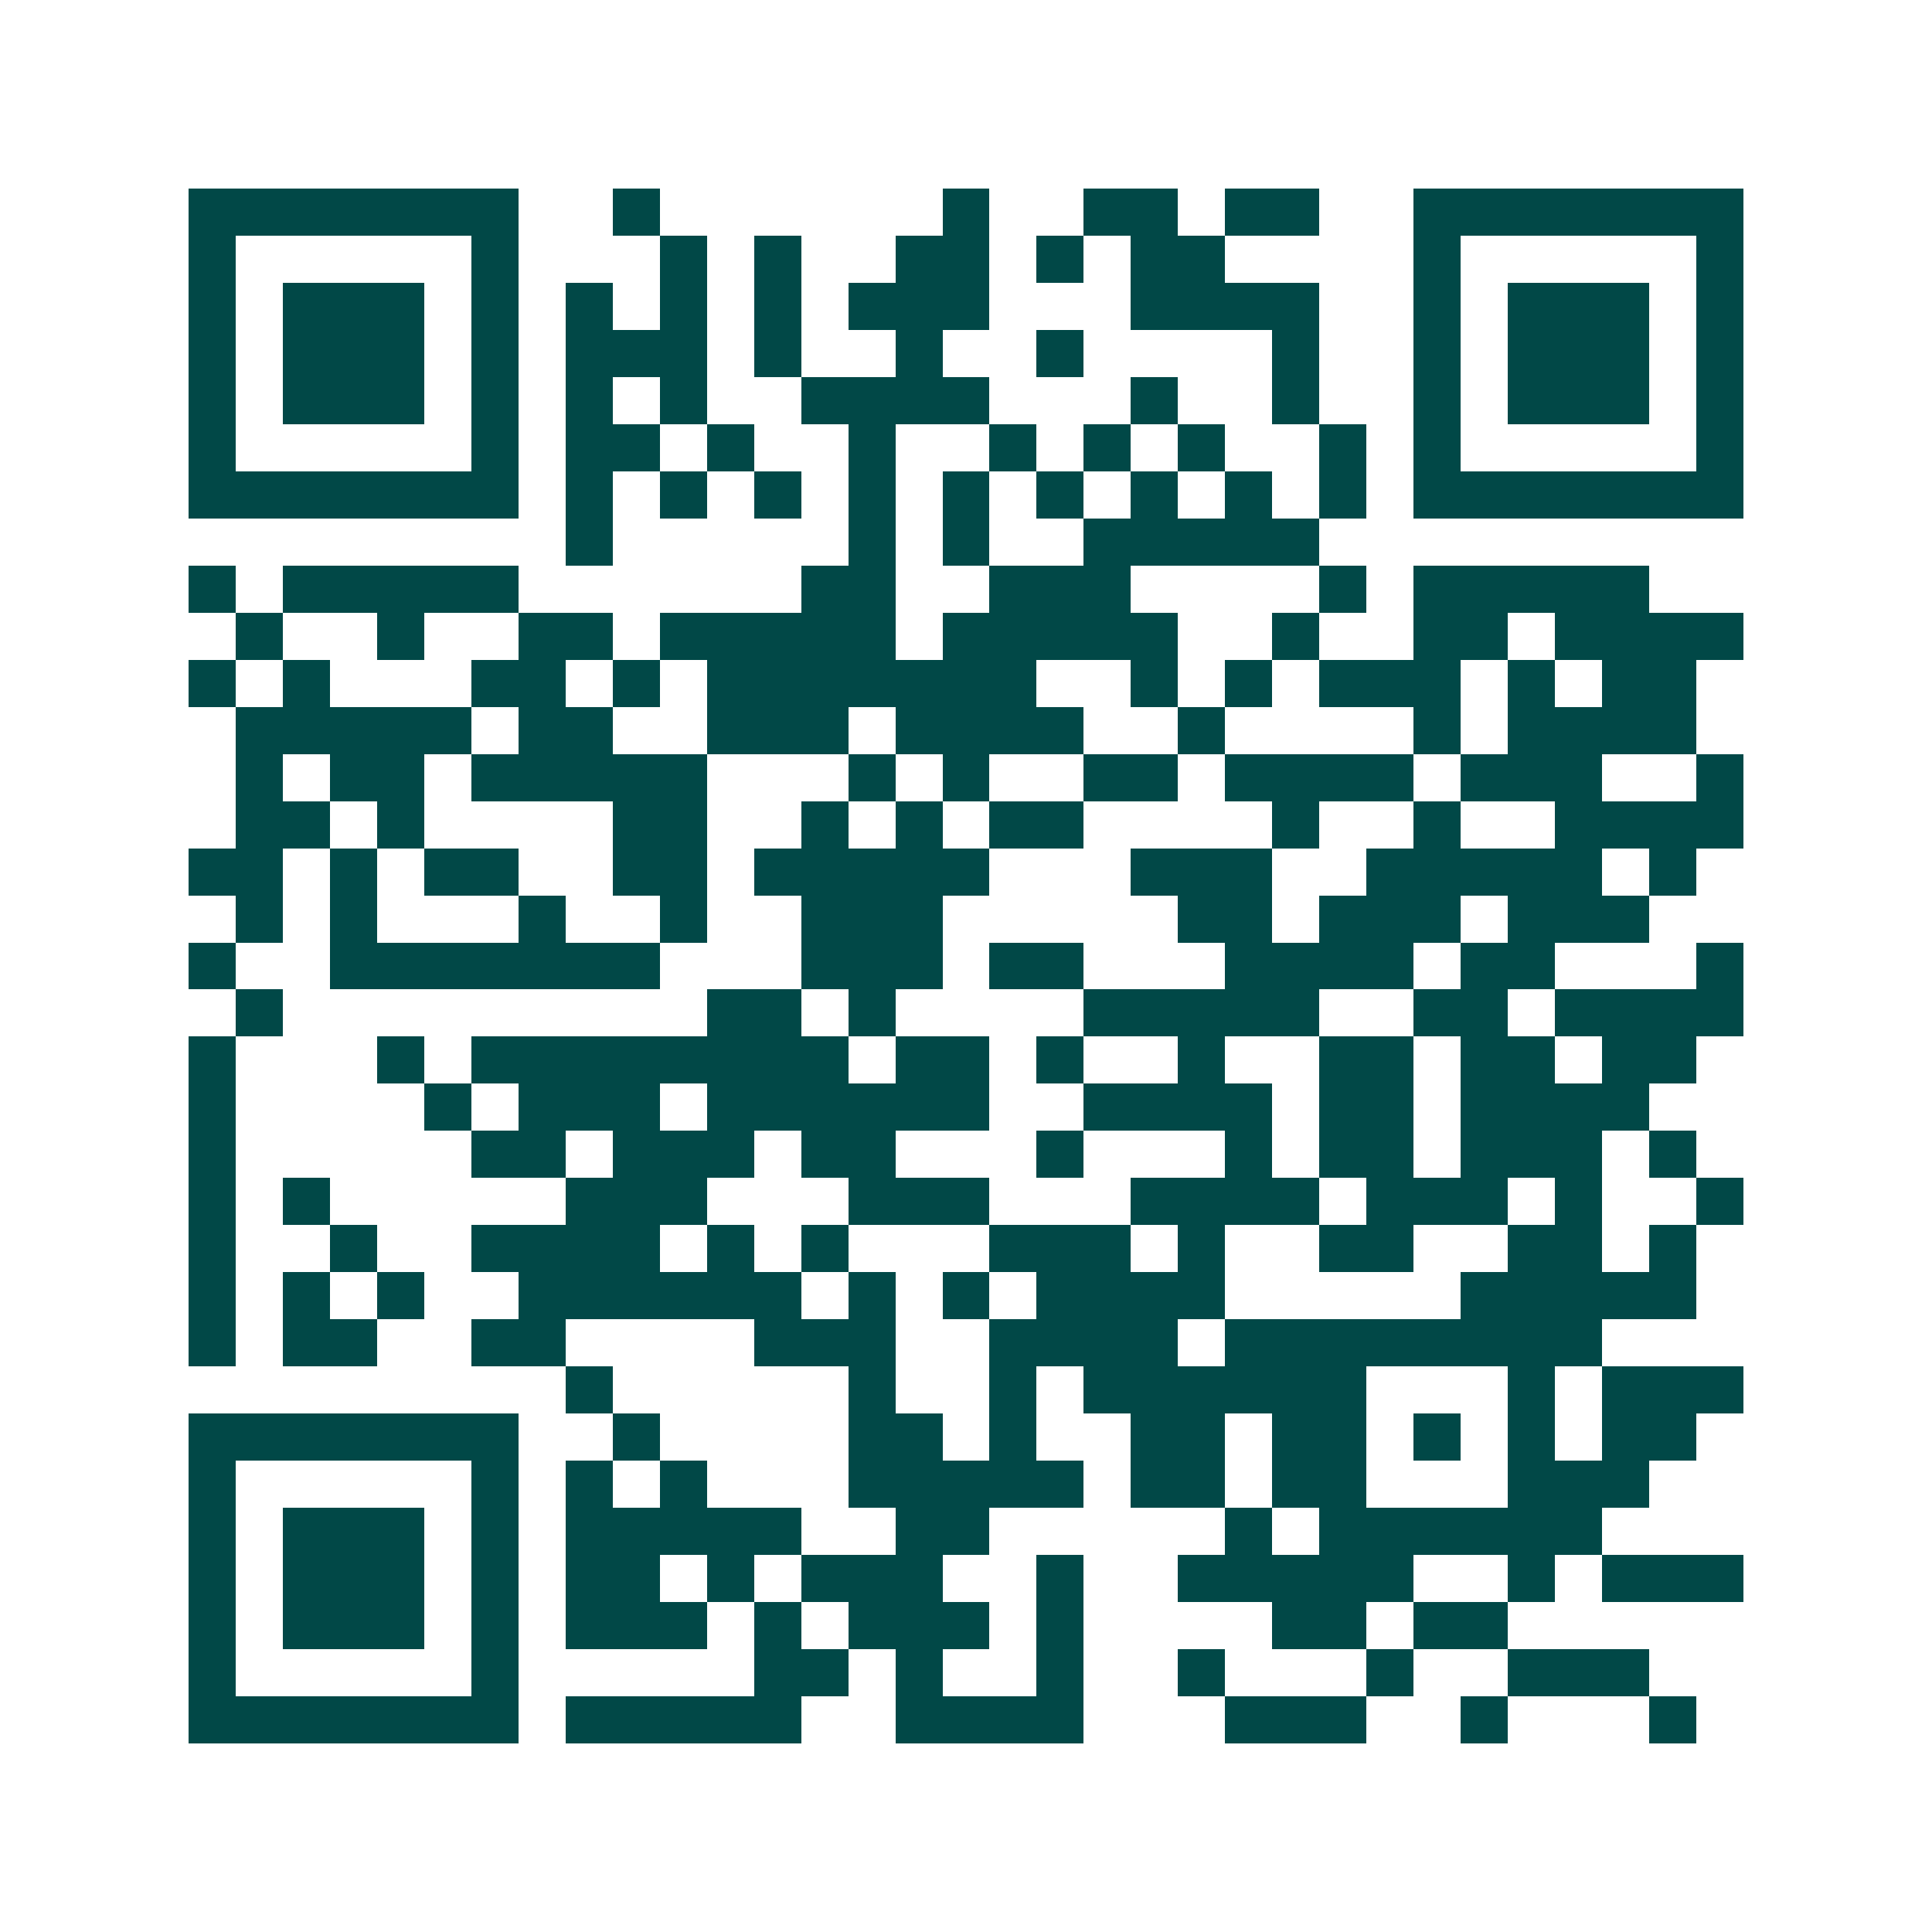 <svg xmlns="http://www.w3.org/2000/svg" width="200" height="200" viewBox="0 0 41 41" shape-rendering="crispEdges"><path fill="#ffffff" d="M0 0h41v41H0z"/><path stroke="#014847" d="M4 4.5h7m2 0h1m6 0h1m2 0h2m1 0h2m2 0h7M4 5.5h1m5 0h1m3 0h1m1 0h1m2 0h2m1 0h1m1 0h2m4 0h1m5 0h1M4 6.5h1m1 0h3m1 0h1m1 0h1m1 0h1m1 0h1m1 0h3m3 0h4m2 0h1m1 0h3m1 0h1M4 7.5h1m1 0h3m1 0h1m1 0h3m1 0h1m2 0h1m2 0h1m4 0h1m2 0h1m1 0h3m1 0h1M4 8.5h1m1 0h3m1 0h1m1 0h1m1 0h1m2 0h4m3 0h1m2 0h1m2 0h1m1 0h3m1 0h1M4 9.5h1m5 0h1m1 0h2m1 0h1m2 0h1m2 0h1m1 0h1m1 0h1m2 0h1m1 0h1m5 0h1M4 10.5h7m1 0h1m1 0h1m1 0h1m1 0h1m1 0h1m1 0h1m1 0h1m1 0h1m1 0h1m1 0h7M12 11.5h1m5 0h1m1 0h1m2 0h5M4 12.5h1m1 0h5m6 0h2m2 0h3m4 0h1m1 0h5M5 13.5h1m2 0h1m2 0h2m1 0h5m1 0h5m2 0h1m2 0h2m1 0h4M4 14.5h1m1 0h1m3 0h2m1 0h1m1 0h7m2 0h1m1 0h1m1 0h3m1 0h1m1 0h2M5 15.5h5m1 0h2m2 0h3m1 0h4m2 0h1m4 0h1m1 0h4M5 16.5h1m1 0h2m1 0h5m3 0h1m1 0h1m2 0h2m1 0h4m1 0h3m2 0h1M5 17.5h2m1 0h1m4 0h2m2 0h1m1 0h1m1 0h2m4 0h1m2 0h1m2 0h4M4 18.5h2m1 0h1m1 0h2m2 0h2m1 0h5m3 0h3m2 0h5m1 0h1M5 19.5h1m1 0h1m3 0h1m2 0h1m2 0h3m5 0h2m1 0h3m1 0h3M4 20.5h1m2 0h7m3 0h3m1 0h2m3 0h4m1 0h2m3 0h1M5 21.5h1m9 0h2m1 0h1m4 0h5m2 0h2m1 0h4M4 22.5h1m3 0h1m1 0h8m1 0h2m1 0h1m2 0h1m2 0h2m1 0h2m1 0h2M4 23.5h1m4 0h1m1 0h3m1 0h6m2 0h4m1 0h2m1 0h4M4 24.5h1m5 0h2m1 0h3m1 0h2m3 0h1m3 0h1m1 0h2m1 0h3m1 0h1M4 25.5h1m1 0h1m5 0h3m3 0h3m3 0h4m1 0h3m1 0h1m2 0h1M4 26.5h1m2 0h1m2 0h4m1 0h1m1 0h1m3 0h3m1 0h1m2 0h2m2 0h2m1 0h1M4 27.5h1m1 0h1m1 0h1m2 0h6m1 0h1m1 0h1m1 0h4m5 0h5M4 28.5h1m1 0h2m2 0h2m4 0h3m2 0h4m1 0h8M12 29.5h1m5 0h1m2 0h1m1 0h6m3 0h1m1 0h3M4 30.5h7m2 0h1m4 0h2m1 0h1m2 0h2m1 0h2m1 0h1m1 0h1m1 0h2M4 31.5h1m5 0h1m1 0h1m1 0h1m3 0h5m1 0h2m1 0h2m3 0h3M4 32.5h1m1 0h3m1 0h1m1 0h5m2 0h2m5 0h1m1 0h6M4 33.5h1m1 0h3m1 0h1m1 0h2m1 0h1m1 0h3m2 0h1m2 0h5m2 0h1m1 0h3M4 34.5h1m1 0h3m1 0h1m1 0h3m1 0h1m1 0h3m1 0h1m4 0h2m1 0h2M4 35.5h1m5 0h1m5 0h2m1 0h1m2 0h1m2 0h1m3 0h1m2 0h3M4 36.5h7m1 0h5m2 0h4m3 0h3m2 0h1m3 0h1"/></svg>

